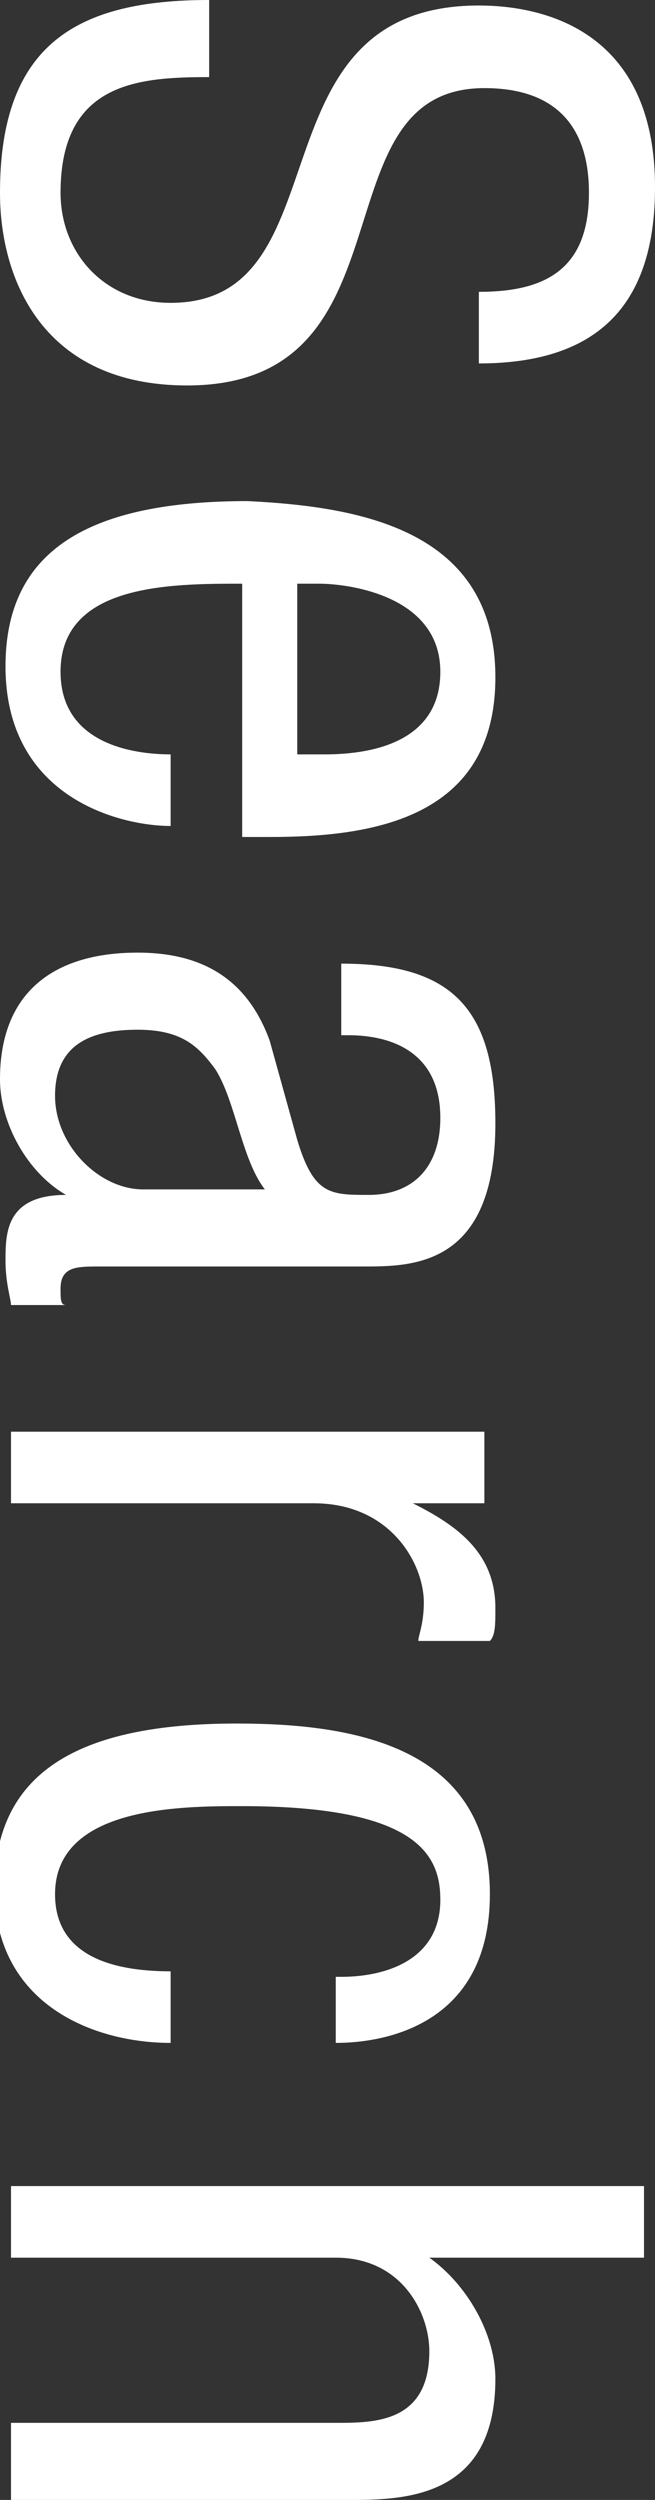 <svg version="1.1" xmlns="http://www.w3.org/2000/svg" viewBox="0 0 11.9 45.4" xml:space="preserve">
<rect x="0" y="0" width="11.9" height="45.4" fill="#333333" stroke="none"/>
<style type="text/css">
	.st0{fill:#FFFFFF;}
</style>
<g>
	<path class="st0" d="M8.7,5.3c1.2,0,2-0.4,2-1.8c0-1.2-0.6-1.9-1.9-1.9C5.7,1.6,7.6,7,3.4,7C0.8,7,0,5.1,0,3.5C0,0.8,1.4,0,3.8,0
		v1.4c-1.3,0-2.7,0.1-2.7,2.1c0,1.1,0.8,2,2,2c3.2,0,1.4-5.4,5.6-5.4c1.1,0,3.2,0.4,3.2,3.3c0,2.2-1.1,3.2-3.2,3.2V5.3z"/>
	<path class="st0" d="M4.4,10.6c-1.3,0-3.3,0-3.3,1.6c0,1.3,1.3,1.5,2,1.5v1.3c-0.9,0-3-0.5-3-2.9c0-2.1,1.5-3,4.4-3
		C6.5,9.2,9,9.6,9,12.3c0,2.6-2.3,2.9-4.1,2.9H4.4V10.6z M5.4,13.7h0.5c1,0,2.1-0.3,2.1-1.5c0-1.4-1.7-1.6-2.2-1.6H5.4V13.7z"/>
	<path class="st0" d="M6.2,17.5c2,0,2.8,0.8,2.8,2.9C9,23,7.5,23,6.6,23H1.8c-0.4,0-0.7,0-0.7,0.4c0,0.2,0,0.3,0.1,0.3h-1
		c0-0.1-0.1-0.4-0.1-0.8c0-0.5,0-1.2,1.1-1.2v0C0.5,21.3,0,20.4,0,19.6c0-1.6,1-2.3,2.5-2.3c1.2,0,2,0.5,2.4,1.6l0.5,1.8
		c0.3,1,0.6,1,1.3,1c0.8,0,1.3-0.5,1.3-1.4c0-1.5-1.4-1.5-1.7-1.5H6.2V17.5z M4.9,21.7c-0.5-0.5-0.6-1.7-1-2.3
		c-0.3-0.4-0.6-0.7-1.4-0.7c-0.9,0-1.5,0.3-1.5,1.2c0,0.9,0.8,1.7,1.6,1.7H4.9z"/>
	<path class="st0" d="M8.8,26v1.3H7.5v0C8.3,27.7,9,28.2,9,29.2c0,0.3,0,0.5-0.1,0.6H7.6c0-0.1,0.1-0.3,0.1-0.7
		c0-0.7-0.6-1.8-2-1.8H0.2V26H8.8z"/>
	<path class="st0" d="M6.2,35.9C7,35.9,8,35.6,8,34.5c0-0.8-0.4-1.7-3.6-1.7c-1.1,0-3.4,0-3.4,1.6c0,1.2,1.2,1.4,2.1,1.4v1.3
		c-1.4,0-3.2-0.7-3.2-2.8c0-2.1,1.5-3,4.4-3c2.1,0,4.6,0.4,4.6,3.1c0,2.3-1.8,2.7-2.8,2.7V35.9z"/>
	<path class="st0" d="M11.7,39.7v1.3H7.8v0C8.5,41.5,9,42.4,9,43.2c0,2.2-1.7,2.2-2.7,2.2H0.2V44h5.9c0.7,0,1.7,0,1.7-1.3
		c0-0.7-0.5-1.7-1.7-1.7H0.2v-1.3H11.7z"/>
</g>
</svg>
